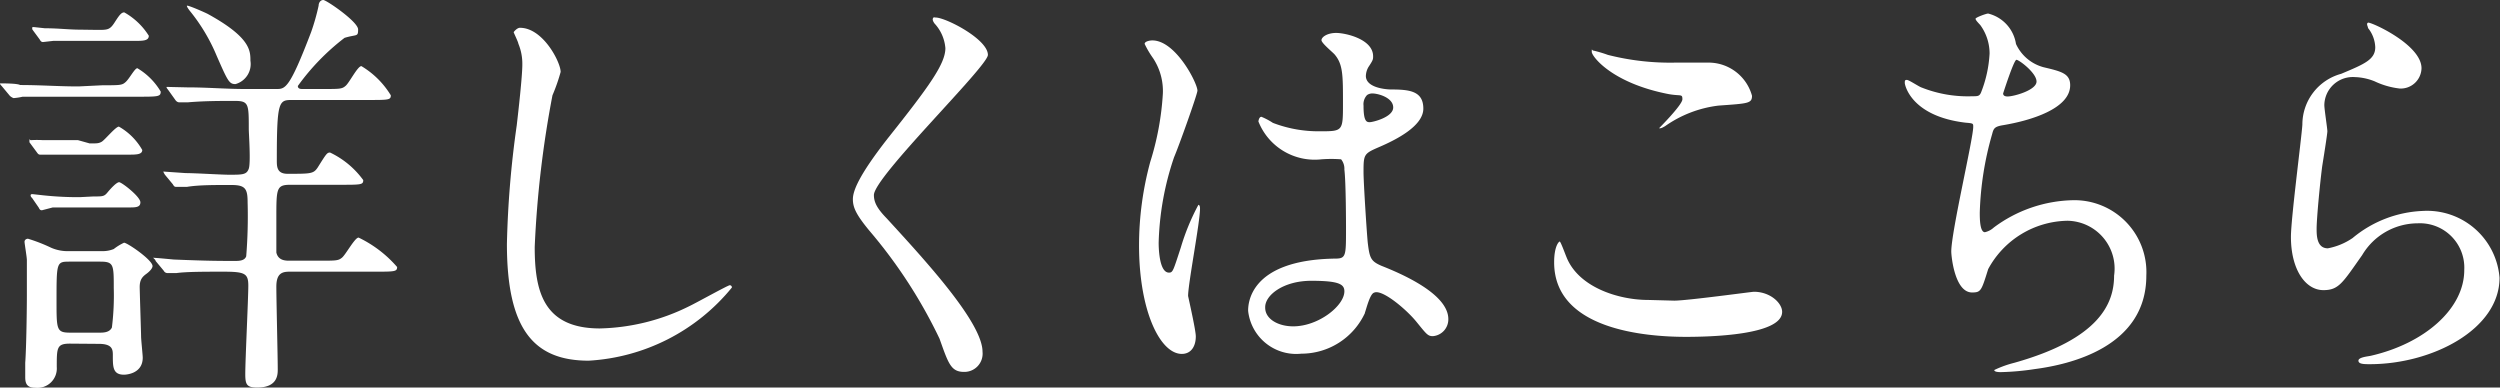 <svg xmlns="http://www.w3.org/2000/svg" viewBox="0 0 107.02 16.59"><rect x="0" y="0" width="107.02" height="16.59" fill="#333333" stroke="none"/><defs><style>.cls-1{fill:#fff;}</style></defs><g id="レイヤー_2" data-name="レイヤー 2"><g id="レイヤー_1-2" data-name="レイヤー 1"><path class="cls-1" d="M4.39,3.65c.77,0,.84,0,1-.15s.38-.58.49-.58a2.85,2.85,0,0,1,1,1c0,.22-.11.22-1,.22H3.28c-1.6,0-2.13,0-2.31,0a2.63,2.63,0,0,1-.39.06S.49,4.17.42,4.1L.07,3.68C0,3.61,0,3.59,0,3.57a0,0,0,0,1,.05,0c.13,0,.7,0,.81.07.89,0,1.64.06,2.5.06ZM3,14.71c-.57,0-.57.17-.57,1a.83.83,0,0,1-.91.89c-.35,0-.44-.16-.44-.45,0-.07,0-.51,0-.62.05-.66.07-2.39.07-2.88,0-.24,0-1.08,0-1.52,0-.12-.1-.71-.1-.78s.06-.13.15-.13a7.1,7.1,0,0,1,1,.39,1.77,1.77,0,0,0,.77.14H4.36a1.25,1.25,0,0,0,.51-.09,2.27,2.27,0,0,1,.44-.27c.14,0,1.22.74,1.22,1,0,.09-.11.22-.26.33s-.29.23-.29.56c0,.18.06,2,.06,2.13s.07.79.07.9c0,.71-.75.73-.8.73-.48,0-.48-.33-.48-.82,0-.24,0-.5-.6-.5Zm.84-8.57c.32,0,.38,0,.51-.07s.6-.65.74-.65a2.66,2.66,0,0,1,1,1c0,.2-.26.2-.6.2H3.36c-.37,0-.75,0-1.21,0l-.44,0c-.07,0-.11-.07-.14-.11l-.31-.42s0,0,0-.09,0,0,.07,0a3.83,3.83,0,0,1,.51,0c.9,0,1.14,0,1.5,0ZM4,8.41c.4,0,.46,0,.6-.17s.39-.44.5-.44.91.62.91.86-.24.22-.6.22H3.45c-.33,0-.77,0-1.19,0L1.8,9c-.05,0-.09,0-.14-.11l-.29-.42a.14.14,0,0,1-.06-.11c0-.05.06-.05.08-.05l.45.05a14.07,14.07,0,0,0,1.57.08Zm.17-7.13c.43,0,.53,0,.73-.31s.29-.44.42-.44a2.94,2.94,0,0,1,1.05,1c0,.22-.25.22-.62.22H3.48c-.34,0-.76,0-1.2,0l-.44.05c-.07,0-.11-.05-.14-.11l-.31-.42a.14.14,0,0,1,0-.11s0,0,.07,0l.46.05c.6,0,1,.06,1.55.06ZM3,11.2c-.58,0-.58,0-.58,1.69,0,1.22,0,1.35.58,1.35H4.27c.14,0,.42,0,.52-.22a11.07,11.07,0,0,0,.08-1.69c0-1,0-1.13-.58-1.13ZM13.8,3.81c.77,0,.84,0,1-.14s.51-.84.67-.84a3.68,3.68,0,0,1,1.26,1.25c0,.2-.09.2-1,.2H12.53c-.59,0-.68,0-.68,2.58,0,.27,0,.58.46.58,1,0,1.11,0,1.29-.27.37-.59.4-.64.53-.64a3.73,3.73,0,0,1,1.42,1.18c0,.2-.09.2-1,.2H12.44c-.61,0-.61.15-.61,1.43v1.47c.08.35.4.35.57.35h1.24c.76,0,.84,0,1-.13s.55-.86.71-.86A5.09,5.09,0,0,1,17,11.43c0,.2-.1.2-1,.2H12.4c-.31,0-.57.06-.57.64s.06,3,.06,3.54c0,.22,0,.78-.88.78-.45,0-.51-.13-.51-.58,0-.6.13-3.25.13-3.78s-.15-.6-1.08-.6c-.74,0-1.58,0-2,.06l-.38,0a.18.18,0,0,1-.16-.1l-.35-.42c0-.06-.09-.1-.09-.13s0,0,.07,0,.69.06.8.07c1.46.06,2,.06,2.61.06.17,0,.42,0,.49-.2a21.36,21.36,0,0,0,.06-2.3c0-.58-.09-.75-.68-.75S8.53,7.91,8,8L7.57,8c-.08,0-.11,0-.17-.11l-.34-.41C7,7.38,7,7.38,7,7.35s0,0,.08,0l.87.06c.42,0,1.52.07,1.86.07.57,0,.75,0,.84-.26s0-1.51,0-1.69c0-1.08,0-1.21-.6-1.21s-1.3,0-2,.06l-.39,0s-.09,0-.16-.11L7.2,3.85c-.07-.09-.07-.09-.07-.13s0,0,0,0L8,3.74c.89,0,1.66.07,2.49.07h1.34c.38,0,.56,0,1.49-2.44A9.31,9.31,0,0,0,13.64.24c0-.11.07-.24.2-.24s1.49.93,1.49,1.26-.05.2-.58.36a9.81,9.81,0,0,0-2,2.06c0,.13.13.13.2.13ZM8.9.6c1.82,1,1.82,1.57,1.82,2a.89.89,0,0,1-.64,1c-.27,0-.33-.13-.8-1.2A7.77,7.77,0,0,0,8.13.47S8,.31,8,.25,8.81.55,8.9.6Z"/><path class="cls-1" d="M24,3.08a7.64,7.64,0,0,1-.35,1,44.61,44.61,0,0,0-.76,6.49c0,1.85.34,3.49,2.79,3.49a9,9,0,0,0,3.82-.95c.28-.13,1.66-.9,1.74-.9a.09.09,0,0,1,.09.1,8.54,8.54,0,0,1-6.13,3.13c-2.37,0-3.5-1.37-3.5-5a42.29,42.29,0,0,1,.42-5.07c.07-.6.24-2.1.24-2.61a2.24,2.24,0,0,0-.17-.89c0-.06-.2-.47-.2-.49s.15-.19.26-.19C23.24,1.18,24,2.66,24,3.08Z"/><path class="cls-1" d="M40.05.75c.44,0,2.24.93,2.24,1.6,0,.49-4.88,5.22-4.88,6,0,.31.14.58.55,1,1.62,1.77,4.1,4.45,4.1,5.71a.78.78,0,0,1-.79.86c-.56,0-.67-.35-1.05-1.42a21.15,21.15,0,0,0-3-4.62c-.57-.69-.71-1-.71-1.35s.24-1,1.48-2.59c1.8-2.26,2.48-3.21,2.48-3.88A1.76,1.76,0,0,0,40,1c-.06-.09-.09-.16-.06-.22S40,.75,40.05.75Z"/><path class="cls-1" d="M51.19,14.4c0,.41-.19.75-.6.75-.92,0-1.83-1.82-1.83-4.65a13.66,13.66,0,0,1,.48-3.57A12.07,12.07,0,0,0,49.78,4a2.55,2.55,0,0,0-.42-1.51A4,4,0,0,1,49,1.88c0-.11.22-.15.33-.15,1,0,1.93,1.83,1.93,2.15,0,.15-.8,2.39-1,2.85a12.29,12.29,0,0,0-.66,3.66c0,.11,0,1.28.44,1.28.17,0,.18-.07.51-1.08a9.62,9.62,0,0,1,.75-1.82c.07,0,.07.13.07.16,0,.59-.51,3.21-.51,3.74C50.93,13,51.19,14.15,51.19,14.4Zm7.24-1a3,3,0,0,1-2.72,1.74,2.07,2.07,0,0,1-2.28-1.83c0-.25,0-2.19,3.74-2.24.45,0,.45-.13.45-1.26,0-.11,0-2-.07-2.55a.64.64,0,0,0-.14-.44,5.57,5.57,0,0,0-.84,0,2.59,2.59,0,0,1-2.7-1.62S53.89,5,54,5a2.91,2.91,0,0,1,.49.26,5.44,5.44,0,0,0,2,.36c1,0,1,0,1-1.2s0-1.66-.35-2.08c-.07-.09-.57-.49-.57-.62s.24-.31.63-.31,1.58.26,1.58,1c0,.13,0,.16-.2.46a.81.81,0,0,0-.11.38c0,.55,1,.58,1.06.58.8,0,1.4.06,1.4.82S59.72,6,59.05,6.29s-.68.31-.68,1.09c0,.41.13,2.47.18,3,.08.67.13.8.59,1C60,11.72,62,12.58,62,13.66a.72.72,0,0,1-.66.73c-.22,0-.27-.08-.71-.62s-1.48-1.41-1.81-1.24C58.64,12.58,58.48,13.26,58.43,13.38Zm-4.27-.23c0,.49.56.8,1.2.8,1.08,0,2.19-.88,2.19-1.5,0-.31-.25-.45-1.42-.45S54.16,12.62,54.16,13.15Zm4.21-8.63c0,.69.15.69.27.69s1-.21,1-.63S59,4,58.74,4a.4.4,0,0,0-.22.07A.57.57,0,0,0,58.37,4.52Z"/><path class="cls-1" d="M71.67,12.87c.55,0,3.32-.38,3.41-.38.71,0,1.21.49,1.21.86,0,1-3.1,1.07-4.11,1.07-1.8,0-5.65-.33-5.65-3.19,0-.69.2-.89.24-.89s.25.58.29.67c.51,1.28,2.21,1.83,3.5,1.83Zm.06-10.19,1.44,0A1.93,1.93,0,0,1,75,4.1c0,.33-.17.33-1.43.42a5,5,0,0,0-2.29.88c-.19.11-.19.09-.26.09s0,0,0,0,1-1,1-1.24-.06-.13-.58-.22C69,3.56,68.14,2.41,68.14,2.22s0-.05.09-.05a5.26,5.26,0,0,1,.6.18A10.81,10.81,0,0,0,71.73,2.68Z"/><path class="cls-1" d="M86.3,1.88a1.81,1.81,0,0,0,1.19,1c.76.18,1.13.27,1.13.77,0,1-1.68,1.51-2.88,1.71-.37.06-.4.15-.46.38a13.47,13.47,0,0,0-.53,3.36c0,.24,0,.84.22.84a.83.83,0,0,0,.38-.2,5.86,5.86,0,0,1,3.41-1.17,3.08,3.08,0,0,1,3.12,3.23c0,3.08-3.32,3.81-4.78,4a11,11,0,0,1-1.45.13c-.06,0-.28,0-.28-.09a4.57,4.57,0,0,1,.86-.31C89.86,14.51,90.5,13,90.5,11.8a2.05,2.05,0,0,0-2-2.35,3.93,3.93,0,0,0-3.39,2.07c-.29.93-.31,1-.69,1-.75,0-.89-1.58-.89-1.75,0-.85.94-4.83.94-5.34,0-.15,0-.15-.34-.18-2.32-.28-2.59-1.61-2.59-1.7s0-.13.09-.13.53.3.64.33a5.36,5.36,0,0,0,2.17.37c.22,0,.29,0,.36-.15a5.28,5.28,0,0,0,.37-1.68,2.07,2.07,0,0,0-.4-1.22c-.15-.16-.2-.22-.2-.27s.45-.22.54-.22A1.59,1.59,0,0,1,86.3,1.88ZM85.75,4c0,.11.11.13.19.13.27,0,1.24-.27,1.24-.64s-.75-.93-.86-.93S85.75,4,85.75,4Z"/><path class="cls-1" d="M103.66,2.92a.89.89,0,0,1-.93.87,3.39,3.39,0,0,1-1.08-.31,2.45,2.45,0,0,0-.85-.18,1.22,1.22,0,0,0-1.3,1.2c0,.17.13,1,.13,1.12s-.18,1.24-.22,1.49c-.09.68-.24,2.23-.24,2.68,0,.27,0,.84.48.84a2.78,2.78,0,0,0,1.06-.44,5,5,0,0,1,3-1.16A3.11,3.11,0,0,1,107,11.89c0,2.22-2.9,3.7-5.55,3.7-.24,0-.49,0-.49-.15s.4-.18.53-.21c2.28-.52,4-2,4-3.67a1.9,1.9,0,0,0-2-2,2.77,2.77,0,0,0-2.37,1.36c-.84,1.19-1,1.5-1.66,1.5-.77,0-1.39-.88-1.39-2.28,0-.77.44-4.12.49-4.8a2.25,2.25,0,0,1,1.66-2.18c1-.42,1.46-.61,1.46-1.14a1.39,1.39,0,0,0-.31-.82c0-.07-.09-.18,0-.23S103.66,1.9,103.66,2.92Z"/></g></g></svg>
